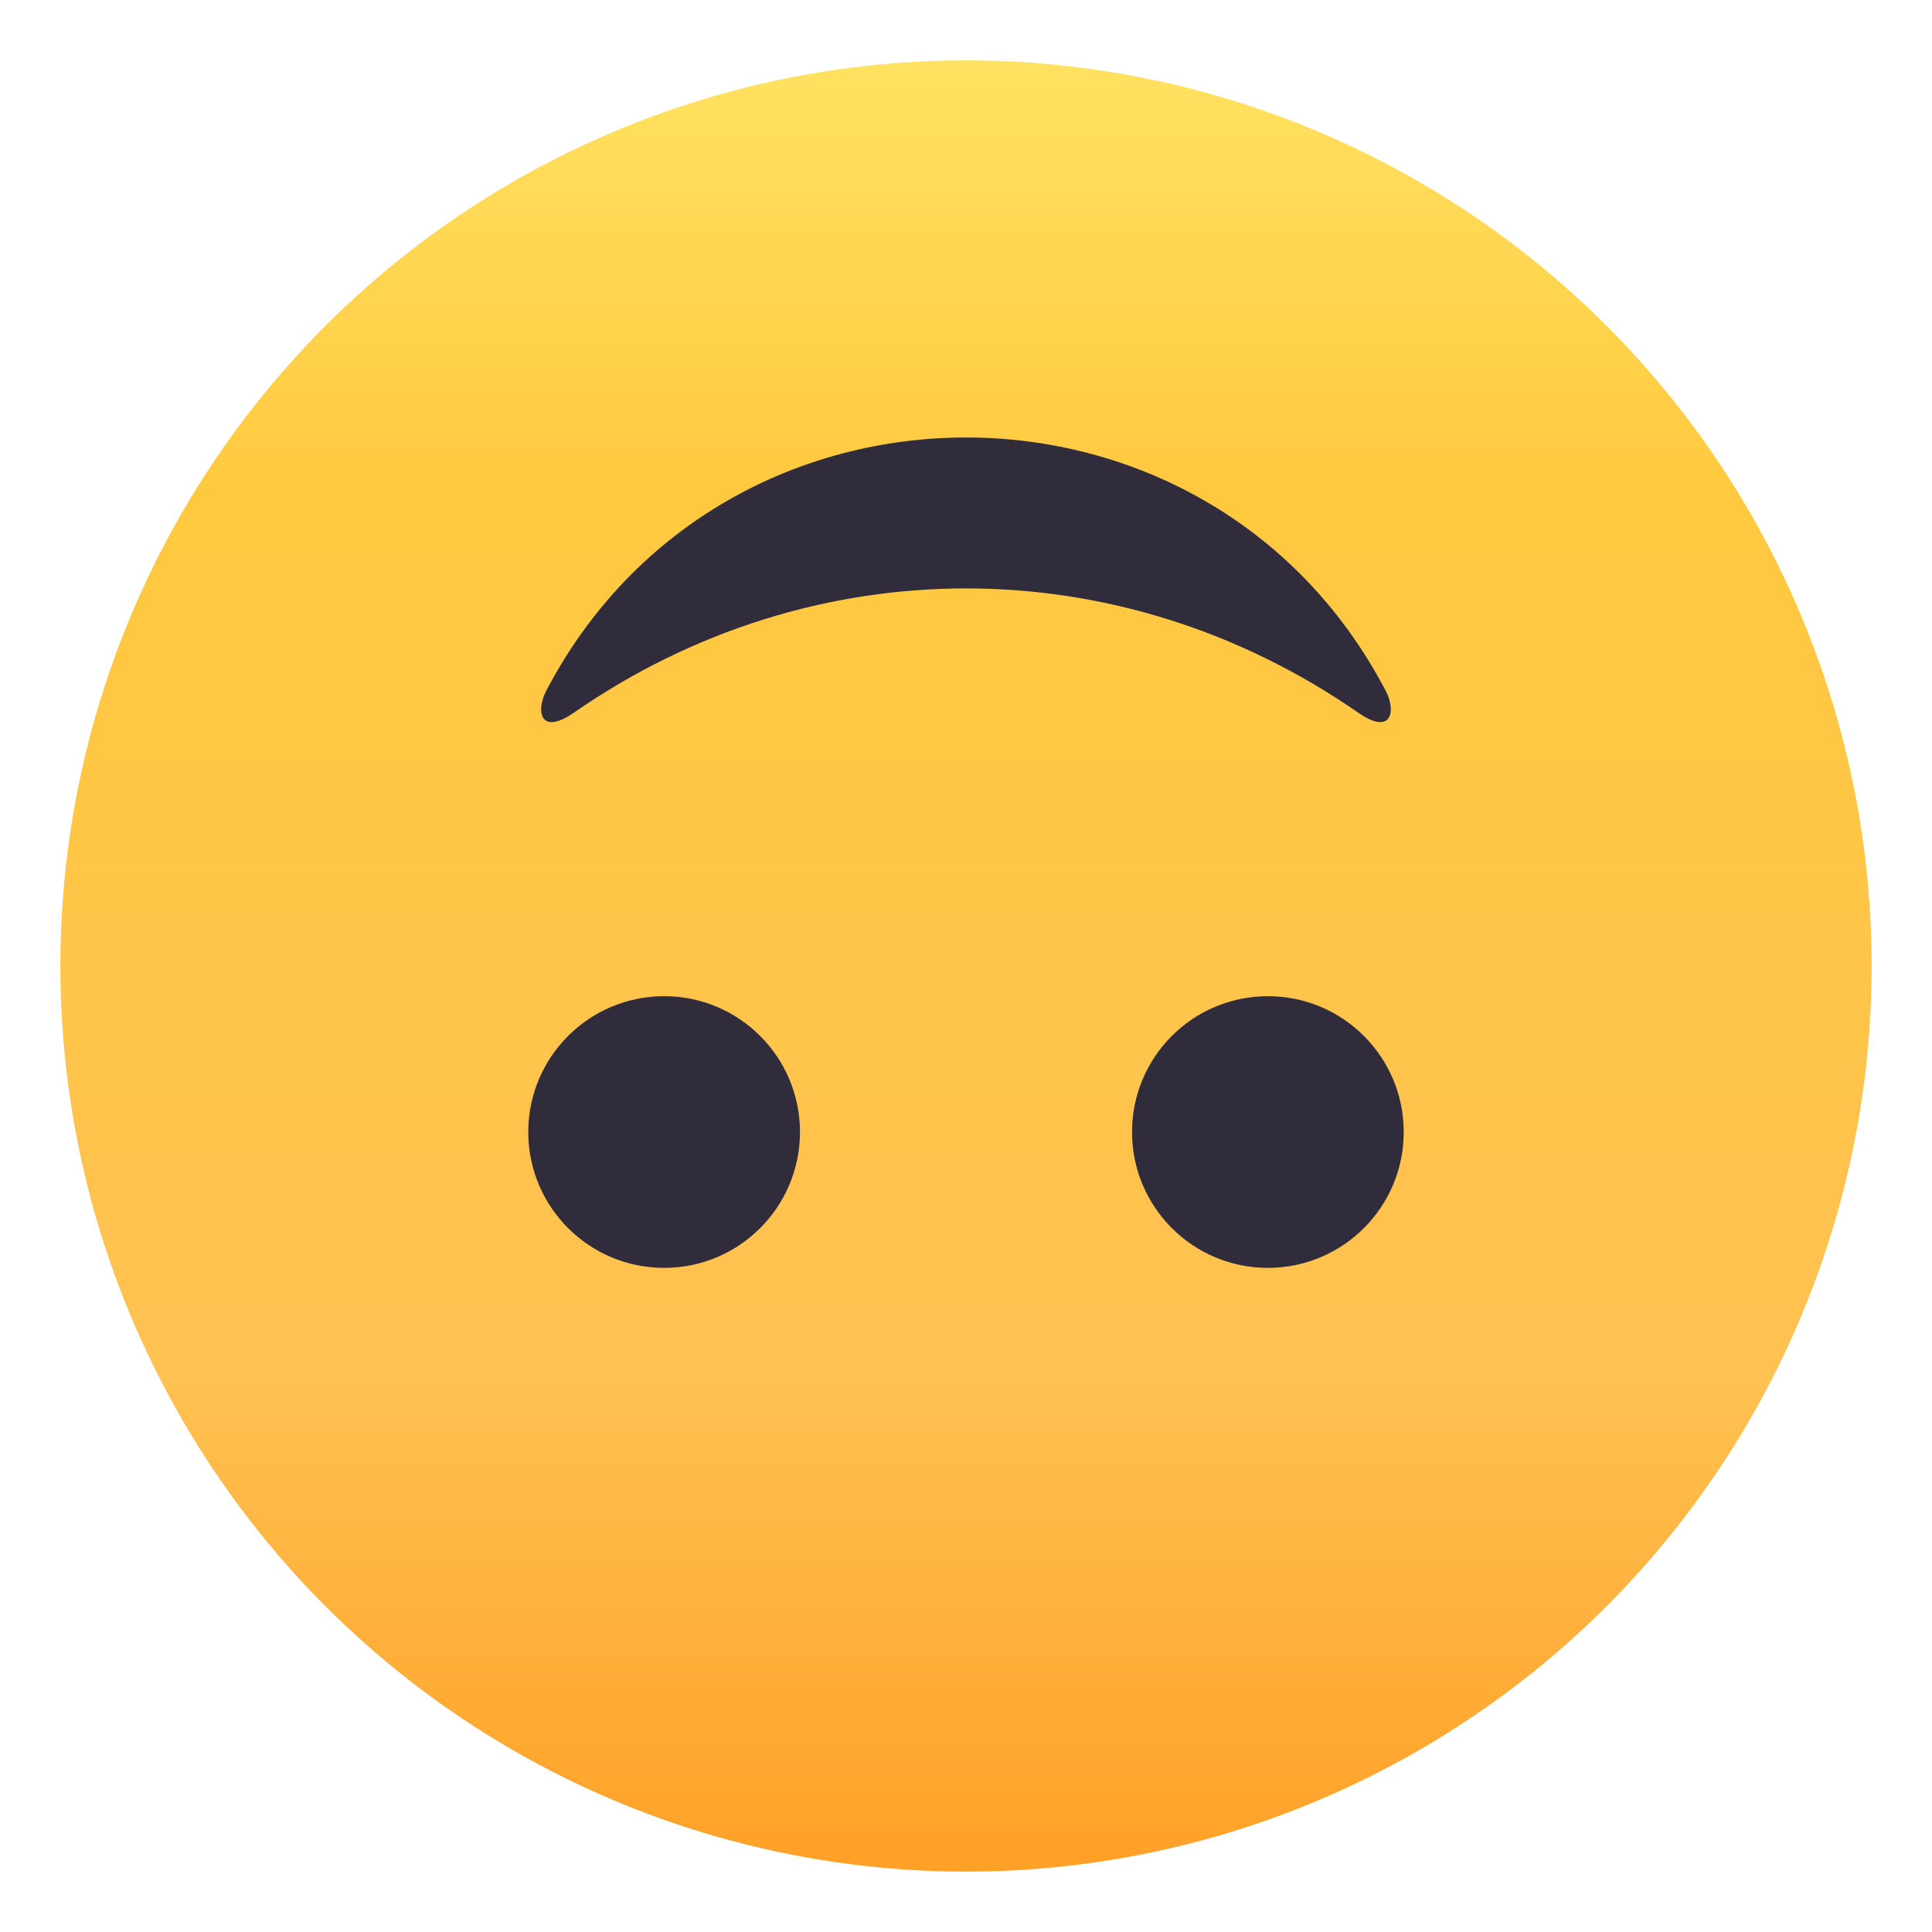 <svg xmlns="http://www.w3.org/2000/svg" width="64" height="64" viewBox="0 0 64 64"><linearGradient id="1f643-a" gradientUnits="userSpaceOnUse" x1="-175.058" y1="28.508" x2="-175.058" y2="-31.492" gradientTransform="rotate(180 -71.529 15.254)"><stop offset="0" stop-color="#ffe261"/><stop offset=".237" stop-color="#ffc93f"/><stop offset=".728" stop-color="#ffc151"/><stop offset="1" stop-color="#ffa027"/></linearGradient><circle fill="url(#1f643-a)" cx="32" cy="32" r="30"/><circle fill="#302C3B" cx="42" cy="37.5" r="4.5"/><circle fill="#302C3B" cx="22" cy="37.5" r="4.5"/><path fill="#302C3B" d="M19.009 23.609c7.913-5.491 18.075-5.488 25.984 0 1.12.775 1.258-.063.912-.721-5.855-11.195-21.957-11.193-27.813 0-.343.659-.207 1.497.917.721z"/></svg>